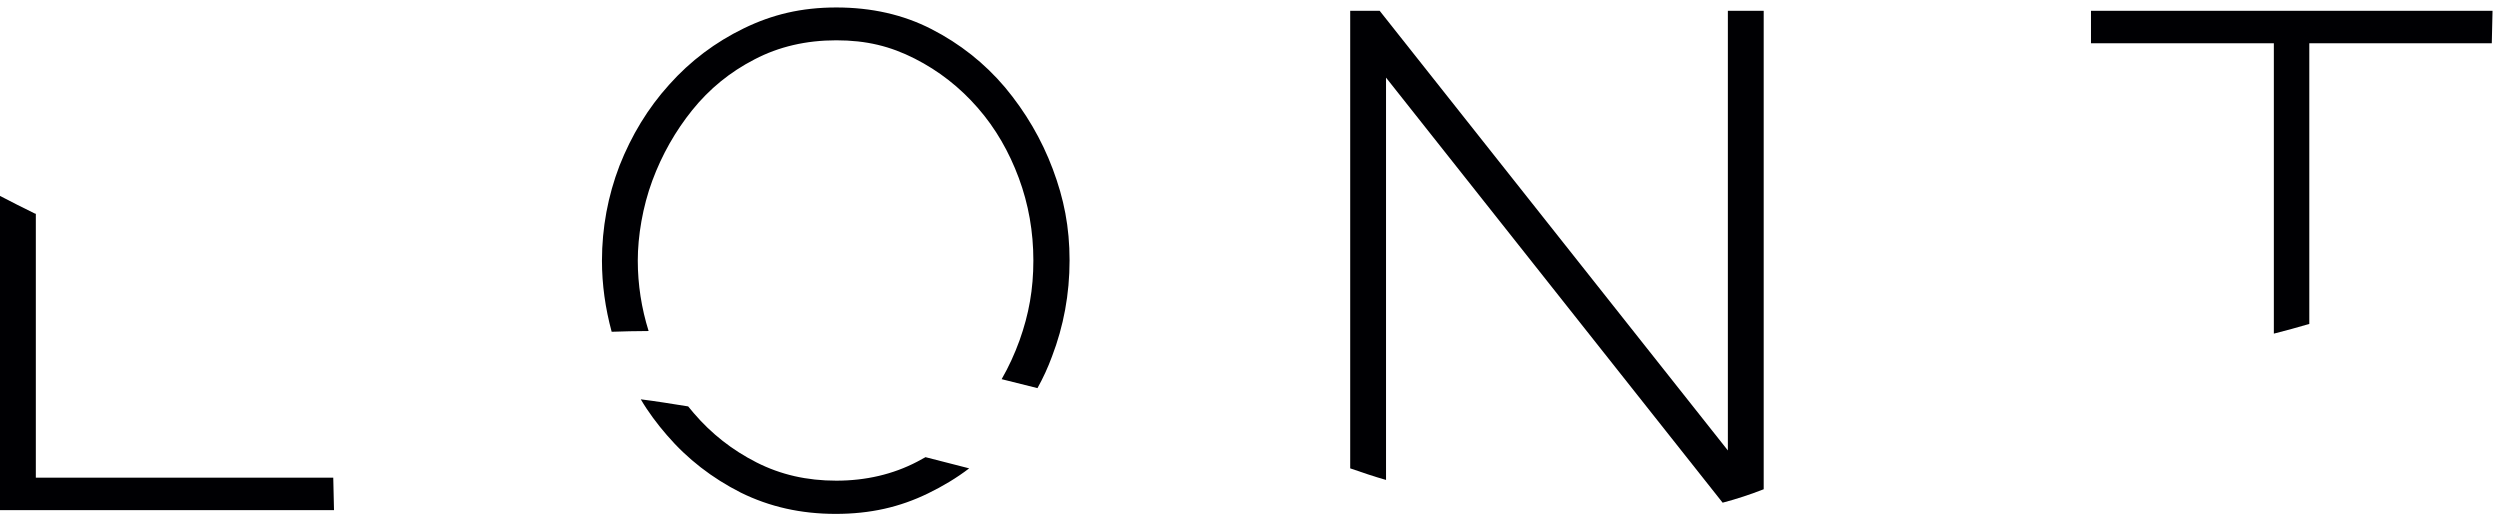 <?xml version="1.0" encoding="UTF-8"?>
<svg id="Layer_1" xmlns="http://www.w3.org/2000/svg" version="1.1" viewBox="0 0 669.9 137.7">
  <!-- Generator: Adobe Illustrator 29.0.0, SVG Export Plug-In . SVG Version: 2.1.0 Build 186)  -->
  <defs>
    <style>
      .st0 {
        fill: #000003;
        fill-rule: evenodd;
      }
    </style>
  </defs>
  <path class="st0" d="M161.3,69.8c0,6.5.9,12.8,2.6,19.1,3.2-.1,6.5-.2,9.9-.2-1.9-6.1-2.9-12.4-2.9-18.9s1.3-14.4,3.9-21.4c2.6-7,6.2-13.3,10.7-18.9,4.6-5.7,10.1-10.2,16.7-13.6,6.5-3.4,13.8-5.1,21.9-5.1s14.5,1.6,21,4.9c6.5,3.3,12.1,7.7,16.9,13.2,4.8,5.5,8.4,11.8,11,18.8,2.6,7,3.9,14.4,3.9,22.1s-1.2,14.4-3.7,21.4c-1.3,3.6-2.9,7.1-4.8,10.4,3.2.8,6.4,1.6,9.6,2.4,1.5-2.7,2.8-5.5,3.9-8.5,3.1-8.1,4.7-16.7,4.7-25.7s-1.5-16.5-4.5-24.5c-3-8-7.3-15.3-12.8-21.9-5.5-6.5-12.1-11.7-19.7-15.6-7.6-3.9-16.1-5.8-25.5-5.8s-17.2,1.9-24.8,5.6c-7.6,3.7-14.3,8.7-20,15.1-5.7,6.3-10.1,13.6-13.3,21.7-3.1,8.1-4.7,16.6-4.7,25.5"/>
  <path class="st0" d="M184.4,108.9c-4.4-.7-8.7-1.4-12.7-1.9,2,3.4,4.4,6.6,7,9.6,5.5,6.4,12.1,11.5,19.8,15.4,7.7,3.8,16.1,5.7,25.4,5.7s17.2-1.8,24.8-5.5c3.9-1.9,7.6-4.1,11-6.7-4-1-7.9-2-11.7-3-.7.4-1.5.8-2.2,1.2-6.5,3.4-13.8,5.1-21.7,5.1s-14.9-1.6-21.4-4.9c-6.5-3.3-12.1-7.7-16.8-13.2-.5-.6-1-1.2-1.5-1.8"/>
  <path class="st0" d="M361.8,2.9v122.6c3.2,1.1,6.4,2.2,9.6,3.1V20.8l90.2,113.9c3.8-1,7.4-2.2,11-3.6V2.9h-9.6v117.8L369.7,2.9h-7.9Z"/>
  <path class="st0" d="M609.3,11.6v77.8c3.2-.8,6.4-1.7,9.5-2.6V11.6h48.9l.2-8.7h-107.6v8.7h49Z"/>
  <path class="st0" d="M9.5,57.3c-3.3-1.6-6.4-3.2-9.5-4.8v84.2h89.5l-.2-8.7H9.6v-22.5h0v-48.3Z"/>
</svg>